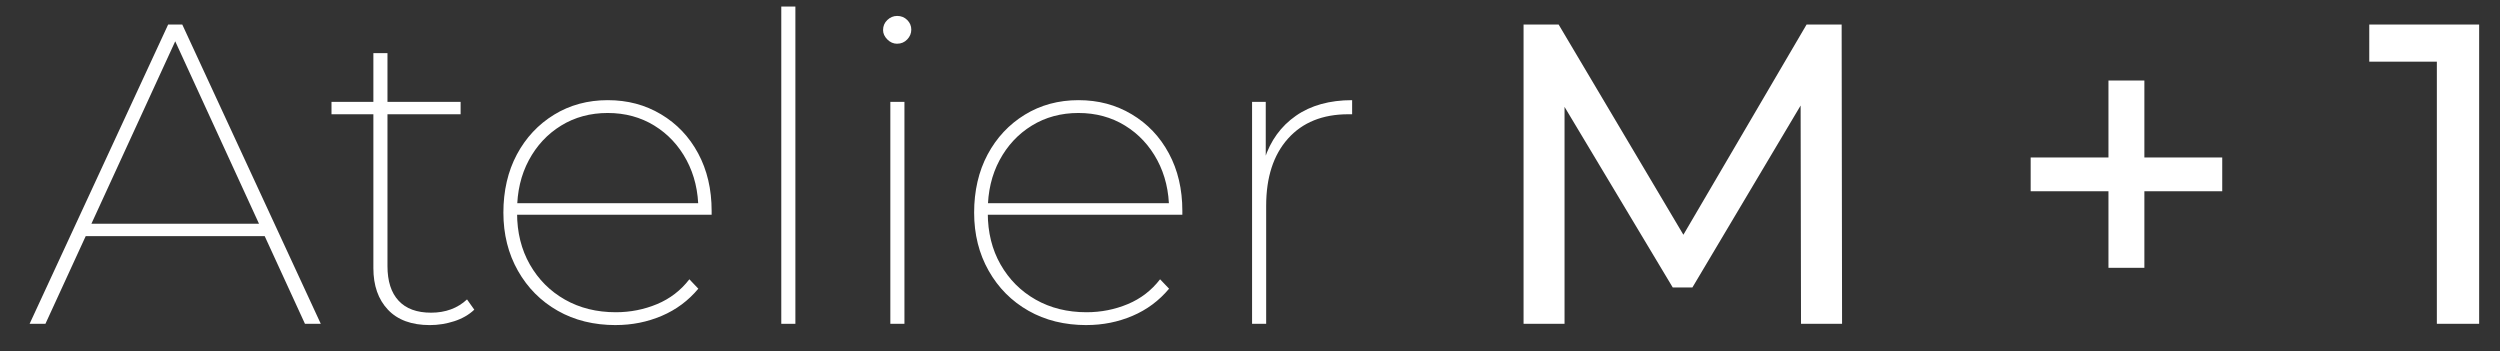 <?xml version="1.0" encoding="UTF-8"?>
<svg id="Layer_1" data-name="Layer 1" xmlns="http://www.w3.org/2000/svg" viewBox="0 0 725.34 101.91">
  <rect x="0" y="0" width="725.34" height="101.91" fill="#333333" stroke="none"/>
  <defs>
    <style>
      .cls-1 {
        fill: #fff;
      }
    </style>
  </defs>
  <path class="cls-1" d="M8.59,93.95L48.79,7.11h4.09l40.19,86.84h-4.59L49.91,9.96h1.86L13.18,93.95h-4.59ZM22.49,68.51l1.61-3.6h53.1l1.61,3.6H22.49Z"/>
  <path class="cls-1" d="M96.18,33.16v-3.6h37.46v3.6h-37.46ZM124.71,94.32c-5.29,0-9.35-1.49-12.16-4.47-2.81-2.98-4.22-6.99-4.22-12.03V15.42h4.09v61.78c0,4.38,1.07,7.73,3.23,10.05,2.15,2.32,5.29,3.47,9.43,3.47s7.69-1.28,10.42-3.85l2.11,2.98c-1.57,1.49-3.52,2.6-5.83,3.35-2.32.74-4.67,1.12-7.07,1.12Z"/>
  <path class="cls-1" d="M178.68,94.32c-6.37,0-11.99-1.38-16.87-4.16-4.88-2.77-8.73-6.64-11.54-11.6-2.81-4.96-4.22-10.59-4.22-16.87s1.3-11.99,3.91-16.87c2.61-4.88,6.2-8.72,10.79-11.54,4.59-2.81,9.78-4.22,15.57-4.22s10.86,1.36,15.45,4.09,8.19,6.51,10.79,11.35c2.6,4.84,3.91,10.4,3.91,16.69v1.12h-57.69v-3.35h55.45l-1.61,1.98c0-5.38-1.14-10.19-3.41-14.45-2.28-4.26-5.4-7.61-9.37-10.05-3.97-2.44-8.48-3.66-13.52-3.66s-9.55,1.22-13.52,3.66c-3.97,2.44-7.09,5.79-9.37,10.05-2.28,4.26-3.41,9.12-3.41,14.58v.74c0,5.62,1.24,10.61,3.72,14.95,2.48,4.34,5.87,7.73,10.17,10.17,4.3,2.44,9.22,3.66,14.76,3.66,4.22,0,8.21-.79,11.97-2.36,3.76-1.57,6.88-3.97,9.37-7.2l2.6,2.73c-2.9,3.47-6.43,6.1-10.61,7.88-4.18,1.78-8.62,2.67-13.34,2.67Z"/>
  <path class="cls-1" d="M226.68,93.95V1.9h4.09v92.05h-4.09Z"/>
  <path class="cls-1" d="M260.3,12.69c-1.08,0-2.03-.41-2.85-1.24-.83-.83-1.24-1.74-1.24-2.73,0-1.16.41-2.13,1.24-2.92.83-.79,1.78-1.18,2.85-1.18,1.16,0,2.13.39,2.92,1.18.79.79,1.18,1.72,1.18,2.79s-.39,2.03-1.18,2.85c-.79.83-1.76,1.24-2.92,1.24ZM258.32,93.95V29.56h4.09v64.39h-4.09Z"/>
  <path class="cls-1" d="M315.26,94.32c-6.37,0-11.99-1.38-16.87-4.16-4.88-2.77-8.73-6.64-11.54-11.6-2.81-4.96-4.22-10.59-4.22-16.87s1.3-11.99,3.91-16.87c2.61-4.88,6.2-8.72,10.79-11.54,4.59-2.81,9.78-4.22,15.57-4.22s10.85,1.36,15.44,4.09,8.19,6.51,10.79,11.35c2.61,4.84,3.91,10.4,3.91,16.69v1.12h-57.69v-3.35h55.45l-1.61,1.98c0-5.38-1.14-10.19-3.41-14.45-2.28-4.26-5.4-7.61-9.37-10.05-3.97-2.44-8.48-3.66-13.52-3.66s-9.55,1.22-13.52,3.66c-3.97,2.44-7.09,5.79-9.37,10.05-2.28,4.26-3.41,9.12-3.41,14.58v.74c0,5.62,1.24,10.61,3.72,14.95,2.48,4.34,5.87,7.73,10.17,10.17,4.3,2.44,9.22,3.66,14.76,3.66,4.22,0,8.21-.79,11.97-2.36,3.76-1.57,6.88-3.97,9.37-7.2l2.61,2.73c-2.9,3.47-6.43,6.1-10.61,7.88-4.18,1.78-8.62,2.67-13.34,2.67Z"/>
  <path class="cls-1" d="M363.27,93.95V29.56h3.97v17.74l-.37-1.12c1.74-5.38,4.78-9.57,9.12-12.59,4.34-3.02,9.78-4.53,16.31-4.53v4.09h-1.12c-7.44,0-13.27,2.36-17.49,7.07-4.22,4.71-6.33,11.21-6.33,19.48v34.24h-4.09Z"/>
  <path class="cls-1" d="M442.04,93.95V7.11h10.17l38.95,65.63h-5.46l38.46-65.63h10.17l.12,86.84h-11.91l-.12-68.11h2.85l-34.24,57.56h-5.71l-34.49-57.56h3.1v68.11h-11.91Z"/>
  <path class="cls-1" d="M589.17,55.49v-9.8h55.58v9.8h-55.58ZM611.74,77.69V23.36h10.42v54.34h-10.42Z"/>
  <path class="cls-1" d="M707.02,93.95V12.07l5.33,5.83h-24.94V7.11h31.88v86.84h-12.28Z"/>
</svg>